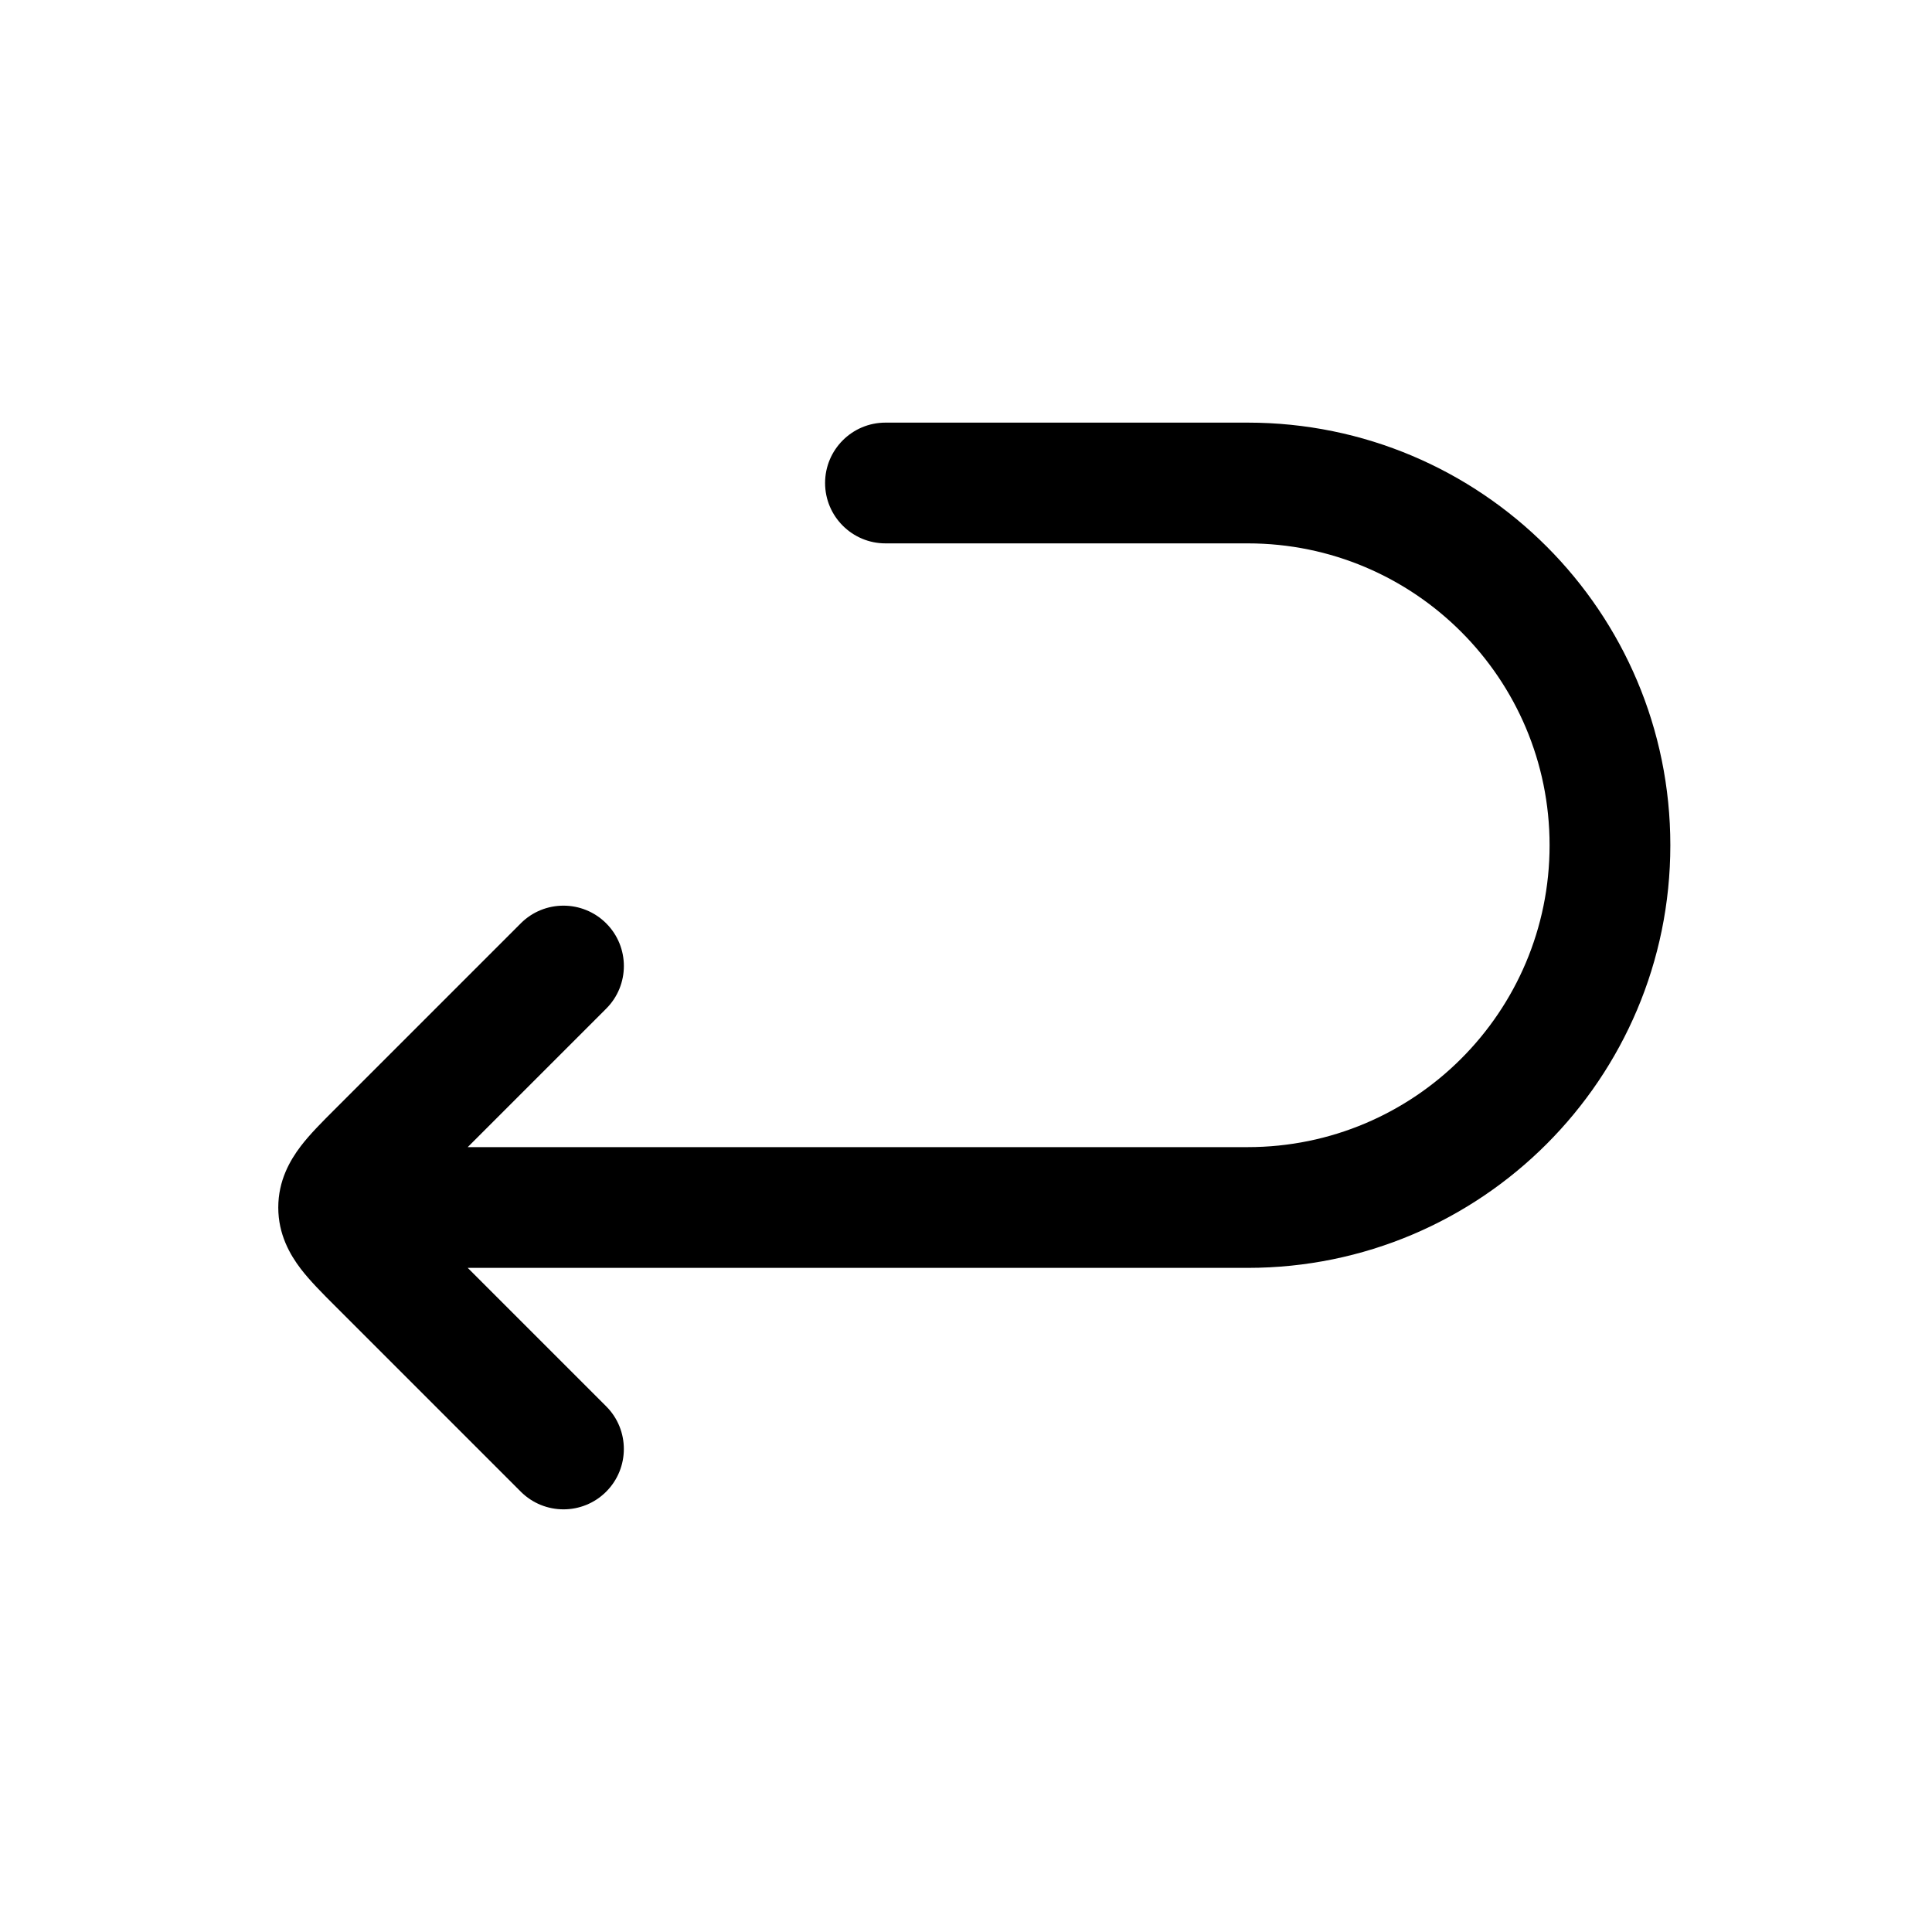 <!-- Generated by weiling.cn -->
<svg version="1.1" xmlns="http://www.w3.org/2000/svg" width="32" height="32" viewBox="0 0 32 32">
<path fill="currentColor" d="M14.666 7c-0.552 0-1 0.448-1 1s0.448 1 1 1h6c2.761 0 5 2.239 5 5s-2.239 5-5 5h-12.919l2.293-2.293c0.391-0.39 0.391-1.024 0-1.414s-1.024-0.39-1.414 0l-3.090 3.090c-0.193 0.193-0.403 0.402-0.555 0.602-0.179 0.235-0.372 0.57-0.372 1.015s0.193 0.78 0.372 1.015c0.153 0.2 0.362 0.409 0.555 0.602l3.090 3.090c0.391 0.39 1.024 0.39 1.414 0s0.391-1.024 0-1.414l-2.293-2.293h12.919c3.866 0 7-3.134 7-7s-3.134-7-7-7h-6z"></path>
</svg>
